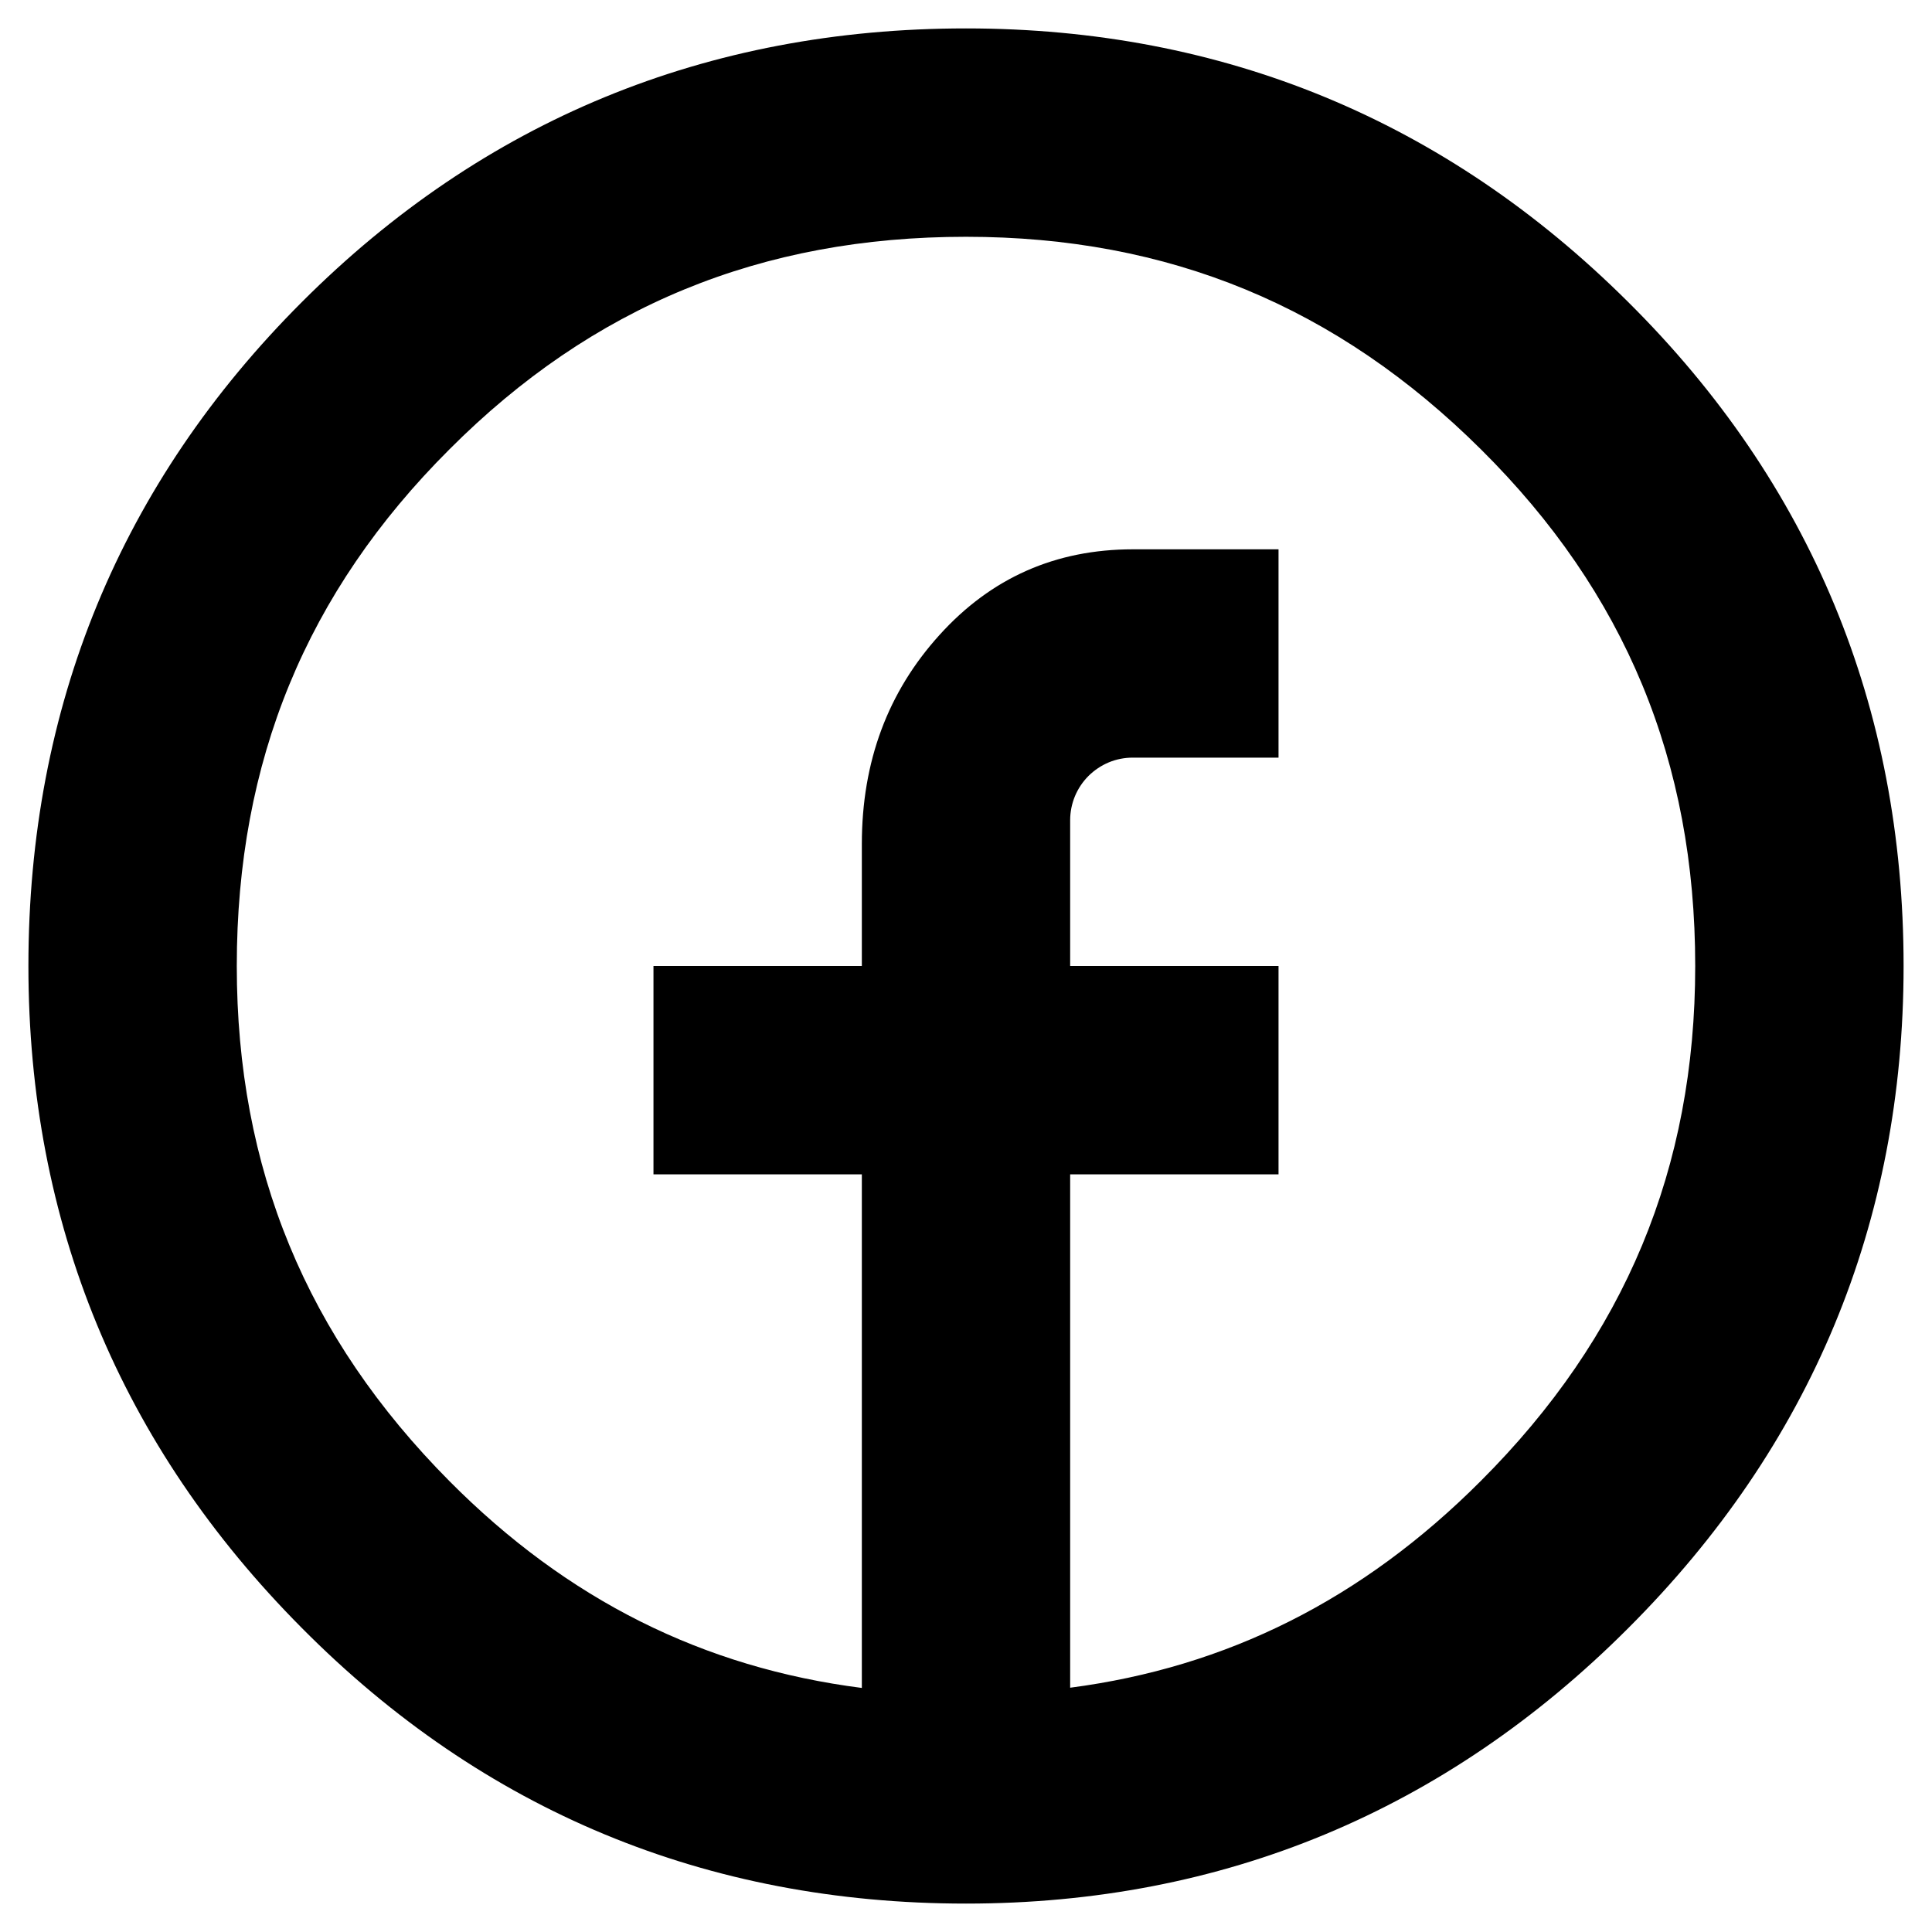 <svg xmlns="http://www.w3.org/2000/svg" fill="none" viewBox="0 0 34 34" height="34" width="34">
<path fill="black" d="M28.649 5.311C25.441 2.119 21.521 0.5 17 0.5C12.437 0.5 8.506 2.121 5.316 5.312C2.121 8.504 0.5 12.439 0.5 17C0.5 21.519 2.119 25.439 5.311 28.649C8.502 31.868 12.435 33.5 17 33.5C21.523 33.5 25.442 31.868 28.653 28.654C31.87 25.441 33.5 21.519 33.5 17C33.5 12.439 31.868 8.504 28.649 5.311ZM26.06 26.062C23.976 28.15 21.594 29.34 18.833 29.701V20.667H22.5V17H18.833V14.433C18.833 14.289 18.862 14.146 18.917 14.012C18.973 13.878 19.054 13.757 19.156 13.655C19.259 13.553 19.38 13.472 19.514 13.416C19.647 13.361 19.791 13.333 19.935 13.333H22.5V9.667H19.939C18.578 9.667 17.444 10.167 16.534 11.174C15.625 12.177 15.167 13.401 15.167 14.855V17H11.5V20.667H15.167V29.705C12.376 29.348 9.986 28.156 7.912 26.068C5.391 23.53 4.167 20.564 4.167 17C4.167 13.396 5.389 10.422 7.91 7.907C10.422 5.389 13.396 4.167 17 4.167C20.566 4.167 23.53 5.391 26.066 7.912C28.601 10.428 29.833 13.401 29.833 17C29.833 20.558 28.599 23.525 26.06 26.062Z"></path>
</svg>
